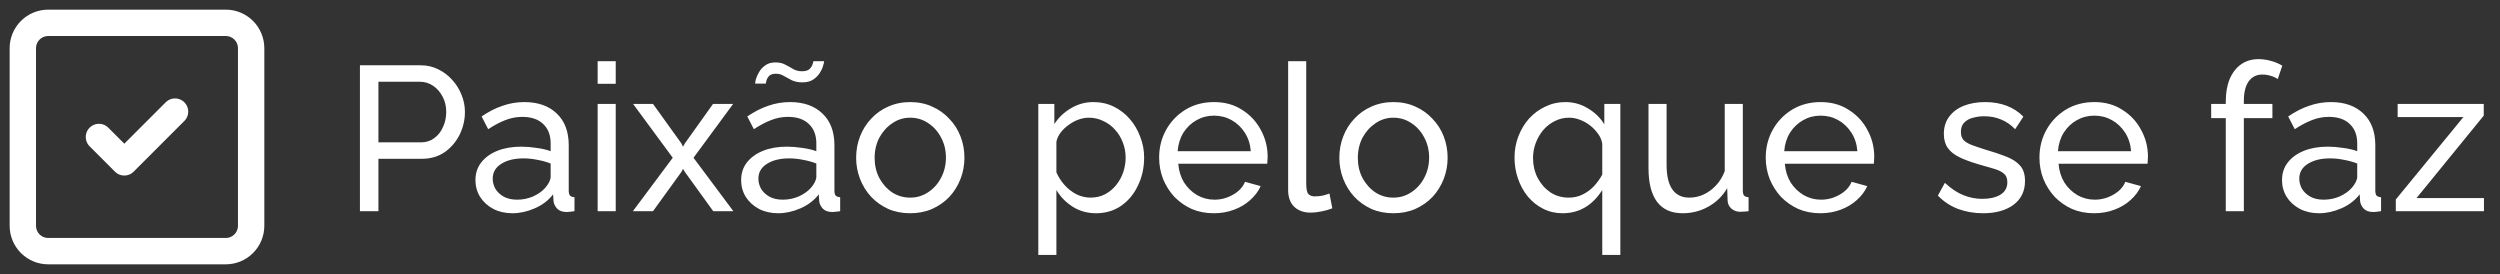 <svg xmlns="http://www.w3.org/2000/svg" width="219" height="24" viewBox="0 0 219 24" fill="none"><rect x="0" y="0" width="219" height="24" fill="#333333" stroke="none"/><path d="M8.667 12L10.889 14.222L15.333 9.778M2 4.222C2 3.633 2.234 3.068 2.651 2.651C3.068 2.234 3.633 2 4.222 2H19.778C20.367 2 20.932 2.234 21.349 2.651C21.766 3.068 22 3.633 22 4.222V19.778C22 20.367 21.766 20.932 21.349 21.349C20.932 21.766 20.367 22 19.778 22H4.222C3.633 22 3.068 21.766 2.651 21.349C2.234 20.932 2 20.367 2 19.778V4.222Z" stroke="white" stroke-width="2.31" stroke-linecap="round" stroke-linejoin="round"></path><path d="M31.53 18.5V5.72H36.858C37.422 5.72 37.938 5.84 38.406 6.08C38.874 6.308 39.282 6.62 39.63 7.016C39.978 7.4 40.248 7.838 40.44 8.33C40.632 8.81 40.728 9.302 40.728 9.806C40.728 10.502 40.572 11.168 40.26 11.804C39.948 12.428 39.51 12.938 38.946 13.334C38.382 13.718 37.722 13.91 36.966 13.91H33.15V18.5H31.53ZM33.15 12.47H36.876C37.32 12.47 37.704 12.35 38.028 12.11C38.364 11.87 38.622 11.546 38.802 11.138C38.994 10.73 39.09 10.286 39.09 9.806C39.09 9.302 38.982 8.852 38.766 8.456C38.55 8.048 38.268 7.73 37.92 7.502C37.572 7.274 37.188 7.16 36.768 7.16H33.15V12.47ZM41.649 15.782C41.649 15.182 41.817 14.666 42.153 14.234C42.501 13.79 42.975 13.448 43.575 13.208C44.175 12.968 44.871 12.848 45.663 12.848C46.083 12.848 46.527 12.884 46.995 12.956C47.463 13.016 47.877 13.112 48.237 13.244V12.56C48.237 11.84 48.021 11.276 47.589 10.868C47.157 10.448 46.545 10.238 45.753 10.238C45.237 10.238 44.739 10.334 44.259 10.526C43.791 10.706 43.293 10.97 42.765 11.318L42.189 10.202C42.801 9.782 43.413 9.47 44.025 9.266C44.637 9.05 45.273 8.942 45.933 8.942C47.133 8.942 48.081 9.278 48.777 9.95C49.473 10.61 49.821 11.534 49.821 12.722V16.7C49.821 16.892 49.857 17.036 49.929 17.132C50.013 17.216 50.145 17.264 50.325 17.276V18.5C50.169 18.524 50.031 18.542 49.911 18.554C49.803 18.566 49.713 18.572 49.641 18.572C49.269 18.572 48.987 18.47 48.795 18.266C48.615 18.062 48.513 17.846 48.489 17.618L48.453 17.024C48.045 17.552 47.511 17.96 46.851 18.248C46.191 18.536 45.537 18.68 44.889 18.68C44.265 18.68 43.707 18.554 43.215 18.302C42.723 18.038 42.339 17.69 42.063 17.258C41.787 16.814 41.649 16.322 41.649 15.782ZM47.769 16.448C47.913 16.28 48.027 16.112 48.111 15.944C48.195 15.764 48.237 15.614 48.237 15.494V14.324C47.865 14.18 47.475 14.072 47.067 14C46.659 13.916 46.257 13.874 45.861 13.874C45.057 13.874 44.403 14.036 43.899 14.36C43.407 14.672 43.161 15.104 43.161 15.656C43.161 15.956 43.239 16.25 43.395 16.538C43.563 16.814 43.803 17.042 44.115 17.222C44.439 17.402 44.835 17.492 45.303 17.492C45.795 17.492 46.263 17.396 46.707 17.204C47.151 17 47.505 16.748 47.769 16.448ZM52.354 18.5V9.104H53.938V18.5H52.354ZM52.354 7.34V5.36H53.938V7.34H52.354ZM57.205 9.104L59.689 12.56L59.833 12.848L59.995 12.56L62.461 9.104H64.225L60.751 13.82L64.243 18.5H62.479L59.995 15.062L59.833 14.792L59.689 15.062L57.205 18.5H55.441L58.933 13.82L55.459 9.104H57.205ZM64.923 15.782C64.923 15.182 65.091 14.666 65.427 14.234C65.775 13.79 66.249 13.448 66.849 13.208C67.449 12.968 68.145 12.848 68.937 12.848C69.357 12.848 69.801 12.884 70.269 12.956C70.737 13.016 71.151 13.112 71.511 13.244V12.56C71.511 11.84 71.295 11.276 70.863 10.868C70.431 10.448 69.819 10.238 69.027 10.238C68.511 10.238 68.013 10.334 67.533 10.526C67.065 10.706 66.567 10.97 66.039 11.318L65.463 10.202C66.075 9.782 66.687 9.47 67.299 9.266C67.911 9.05 68.547 8.942 69.207 8.942C70.407 8.942 71.355 9.278 72.051 9.95C72.747 10.61 73.095 11.534 73.095 12.722V16.7C73.095 16.892 73.131 17.036 73.203 17.132C73.287 17.216 73.419 17.264 73.599 17.276V18.5C73.443 18.524 73.305 18.542 73.185 18.554C73.077 18.566 72.987 18.572 72.915 18.572C72.543 18.572 72.261 18.47 72.069 18.266C71.889 18.062 71.787 17.846 71.763 17.618L71.727 17.024C71.319 17.552 70.785 17.96 70.125 18.248C69.465 18.536 68.811 18.68 68.163 18.68C67.539 18.68 66.981 18.554 66.489 18.302C65.997 18.038 65.613 17.69 65.337 17.258C65.061 16.814 64.923 16.322 64.923 15.782ZM71.043 16.448C71.187 16.28 71.301 16.112 71.385 15.944C71.469 15.764 71.511 15.614 71.511 15.494V14.324C71.139 14.18 70.749 14.072 70.341 14C69.933 13.916 69.531 13.874 69.135 13.874C68.331 13.874 67.677 14.036 67.173 14.36C66.681 14.672 66.435 15.104 66.435 15.656C66.435 15.956 66.513 16.25 66.669 16.538C66.837 16.814 67.077 17.042 67.389 17.222C67.713 17.402 68.109 17.492 68.577 17.492C69.069 17.492 69.537 17.396 69.981 17.204C70.425 17 70.779 16.748 71.043 16.448ZM70.287 7.214C69.927 7.214 69.621 7.154 69.369 7.034C69.117 6.902 68.883 6.776 68.667 6.656C68.463 6.524 68.229 6.458 67.965 6.458C67.701 6.458 67.503 6.524 67.371 6.656C67.251 6.788 67.173 6.926 67.137 7.07C67.101 7.214 67.083 7.298 67.083 7.322H66.147C66.147 7.25 66.171 7.118 66.219 6.926C66.279 6.722 66.375 6.512 66.507 6.296C66.639 6.068 66.819 5.876 67.047 5.72C67.275 5.552 67.569 5.468 67.929 5.468C68.277 5.468 68.565 5.534 68.793 5.666C69.033 5.786 69.261 5.912 69.477 6.044C69.705 6.176 69.963 6.242 70.251 6.242C70.563 6.242 70.785 6.176 70.917 6.044C71.061 5.9 71.151 5.756 71.187 5.612C71.235 5.468 71.259 5.384 71.259 5.36H72.195C72.195 5.432 72.165 5.564 72.105 5.756C72.057 5.948 71.961 6.158 71.817 6.386C71.673 6.614 71.475 6.812 71.223 6.98C70.983 7.136 70.671 7.214 70.287 7.214ZM79.732 18.68C79.024 18.68 78.382 18.554 77.806 18.302C77.23 18.038 76.732 17.684 76.312 17.24C75.892 16.784 75.568 16.262 75.34 15.674C75.112 15.086 74.998 14.468 74.998 13.82C74.998 13.16 75.112 12.536 75.34 11.948C75.568 11.36 75.892 10.844 76.312 10.4C76.732 9.944 77.23 9.59 77.806 9.338C78.394 9.074 79.036 8.942 79.732 8.942C80.44 8.942 81.082 9.074 81.658 9.338C82.234 9.59 82.732 9.944 83.152 10.4C83.584 10.844 83.914 11.36 84.142 11.948C84.37 12.536 84.484 13.16 84.484 13.82C84.484 14.468 84.37 15.086 84.142 15.674C83.914 16.262 83.59 16.784 83.17 17.24C82.75 17.684 82.246 18.038 81.658 18.302C81.082 18.554 80.44 18.68 79.732 18.68ZM76.618 13.838C76.618 14.486 76.756 15.074 77.032 15.602C77.32 16.13 77.698 16.55 78.166 16.862C78.634 17.162 79.156 17.312 79.732 17.312C80.308 17.312 80.83 17.156 81.298 16.844C81.778 16.532 82.156 16.112 82.432 15.584C82.72 15.044 82.864 14.45 82.864 13.802C82.864 13.154 82.72 12.566 82.432 12.038C82.156 11.51 81.778 11.09 81.298 10.778C80.83 10.466 80.308 10.31 79.732 10.31C79.156 10.31 78.634 10.472 78.166 10.796C77.698 11.108 77.32 11.528 77.032 12.056C76.756 12.584 76.618 13.178 76.618 13.838ZM96.014 18.68C95.246 18.68 94.562 18.488 93.962 18.104C93.362 17.72 92.888 17.234 92.54 16.646V22.334H90.956V9.104H92.36V10.868C92.732 10.292 93.218 9.83 93.818 9.482C94.418 9.122 95.072 8.942 95.78 8.942C96.428 8.942 97.022 9.074 97.562 9.338C98.102 9.602 98.57 9.962 98.966 10.418C99.362 10.874 99.668 11.396 99.884 11.984C100.112 12.56 100.226 13.166 100.226 13.802C100.226 14.69 100.046 15.506 99.686 16.25C99.338 16.994 98.846 17.588 98.21 18.032C97.574 18.464 96.842 18.68 96.014 18.68ZM95.528 17.312C95.996 17.312 96.416 17.216 96.788 17.024C97.172 16.82 97.496 16.556 97.76 16.232C98.036 15.896 98.246 15.518 98.39 15.098C98.534 14.678 98.606 14.246 98.606 13.802C98.606 13.334 98.522 12.89 98.354 12.47C98.198 12.05 97.97 11.678 97.67 11.354C97.382 11.03 97.04 10.778 96.644 10.598C96.26 10.406 95.84 10.31 95.384 10.31C95.096 10.31 94.796 10.364 94.484 10.472C94.184 10.58 93.896 10.736 93.62 10.94C93.344 11.132 93.11 11.354 92.918 11.606C92.726 11.858 92.6 12.128 92.54 12.416V15.098C92.72 15.506 92.96 15.878 93.26 16.214C93.56 16.55 93.908 16.82 94.304 17.024C94.7 17.216 95.108 17.312 95.528 17.312ZM106.329 18.68C105.621 18.68 104.973 18.554 104.385 18.302C103.809 18.038 103.305 17.684 102.873 17.24C102.453 16.784 102.123 16.262 101.883 15.674C101.655 15.086 101.541 14.462 101.541 13.802C101.541 12.914 101.745 12.104 102.153 11.372C102.561 10.64 103.125 10.052 103.845 9.608C104.577 9.164 105.411 8.942 106.347 8.942C107.295 8.942 108.117 9.17 108.813 9.626C109.521 10.07 110.067 10.658 110.451 11.39C110.847 12.11 111.045 12.89 111.045 13.73C111.045 13.85 111.039 13.97 111.027 14.09C111.027 14.198 111.021 14.282 111.009 14.342H103.215C103.263 14.954 103.431 15.5 103.719 15.98C104.019 16.448 104.403 16.82 104.871 17.096C105.339 17.36 105.843 17.492 106.383 17.492C106.959 17.492 107.499 17.348 108.003 17.06C108.519 16.772 108.873 16.394 109.065 15.926L110.433 16.304C110.229 16.76 109.923 17.168 109.515 17.528C109.119 17.888 108.645 18.17 108.093 18.374C107.553 18.578 106.965 18.68 106.329 18.68ZM103.161 13.244H109.569C109.521 12.632 109.347 12.092 109.047 11.624C108.747 11.156 108.363 10.79 107.895 10.526C107.427 10.262 106.911 10.13 106.347 10.13C105.795 10.13 105.285 10.262 104.817 10.526C104.349 10.79 103.965 11.156 103.665 11.624C103.377 12.092 103.209 12.632 103.161 13.244ZM112.841 5.36H114.425V16.07C114.425 16.586 114.497 16.904 114.641 17.024C114.785 17.144 114.959 17.204 115.163 17.204C115.415 17.204 115.655 17.18 115.883 17.132C116.111 17.072 116.303 17.012 116.459 16.952L116.711 18.248C116.447 18.356 116.135 18.446 115.775 18.518C115.415 18.59 115.097 18.626 114.821 18.626C114.209 18.626 113.723 18.452 113.363 18.104C113.015 17.756 112.841 17.27 112.841 16.646V5.36ZM122.06 18.68C121.352 18.68 120.71 18.554 120.134 18.302C119.558 18.038 119.06 17.684 118.64 17.24C118.22 16.784 117.896 16.262 117.668 15.674C117.44 15.086 117.326 14.468 117.326 13.82C117.326 13.16 117.44 12.536 117.668 11.948C117.896 11.36 118.22 10.844 118.64 10.4C119.06 9.944 119.558 9.59 120.134 9.338C120.722 9.074 121.364 8.942 122.06 8.942C122.768 8.942 123.41 9.074 123.986 9.338C124.562 9.59 125.06 9.944 125.48 10.4C125.912 10.844 126.242 11.36 126.47 11.948C126.698 12.536 126.812 13.16 126.812 13.82C126.812 14.468 126.698 15.086 126.47 15.674C126.242 16.262 125.918 16.784 125.498 17.24C125.078 17.684 124.574 18.038 123.986 18.302C123.41 18.554 122.768 18.68 122.06 18.68ZM118.946 13.838C118.946 14.486 119.084 15.074 119.36 15.602C119.648 16.13 120.026 16.55 120.494 16.862C120.962 17.162 121.484 17.312 122.06 17.312C122.636 17.312 123.158 17.156 123.626 16.844C124.106 16.532 124.484 16.112 124.76 15.584C125.048 15.044 125.192 14.45 125.192 13.802C125.192 13.154 125.048 12.566 124.76 12.038C124.484 11.51 124.106 11.09 123.626 10.778C123.158 10.466 122.636 10.31 122.06 10.31C121.484 10.31 120.962 10.472 120.494 10.796C120.026 11.108 119.648 11.528 119.36 12.056C119.084 12.584 118.946 13.178 118.946 13.838ZM136.884 18.68C136.26 18.68 135.69 18.548 135.174 18.284C134.658 18.02 134.214 17.666 133.842 17.222C133.47 16.766 133.182 16.244 132.978 15.656C132.774 15.068 132.672 14.45 132.672 13.802C132.672 13.142 132.786 12.518 133.014 11.93C133.242 11.342 133.554 10.826 133.95 10.382C134.358 9.938 134.832 9.59 135.372 9.338C135.912 9.074 136.494 8.942 137.118 8.942C137.85 8.942 138.516 9.128 139.116 9.5C139.716 9.86 140.19 10.322 140.538 10.886V9.104H141.942V22.334H140.358V16.646C139.494 18.002 138.336 18.68 136.884 18.68ZM137.424 17.312C137.868 17.312 138.27 17.222 138.63 17.042C139.002 16.862 139.332 16.622 139.62 16.322C139.908 16.01 140.154 15.668 140.358 15.296V12.596C140.31 12.284 140.19 11.996 139.998 11.732C139.806 11.456 139.572 11.21 139.296 10.994C139.02 10.778 138.72 10.61 138.396 10.49C138.084 10.37 137.772 10.31 137.46 10.31C136.992 10.31 136.566 10.412 136.182 10.616C135.798 10.808 135.462 11.072 135.174 11.408C134.898 11.744 134.682 12.122 134.526 12.542C134.37 12.962 134.292 13.394 134.292 13.838C134.292 14.462 134.424 15.038 134.688 15.566C134.964 16.094 135.336 16.52 135.804 16.844C136.272 17.156 136.812 17.312 137.424 17.312ZM144.409 14.738V9.104H145.993V14.432C145.993 15.392 146.161 16.112 146.497 16.592C146.833 17.072 147.331 17.312 147.991 17.312C148.423 17.312 148.837 17.222 149.233 17.042C149.641 16.85 150.007 16.58 150.331 16.232C150.655 15.884 150.907 15.47 151.087 14.99V9.104H152.671V16.7C152.671 16.892 152.707 17.036 152.779 17.132C152.863 17.216 152.995 17.264 153.175 17.276V18.5C152.995 18.524 152.851 18.536 152.743 18.536C152.647 18.548 152.551 18.554 152.455 18.554C152.155 18.554 151.897 18.464 151.681 18.284C151.465 18.092 151.351 17.858 151.339 17.582L151.303 16.484C150.895 17.18 150.343 17.72 149.647 18.104C148.963 18.488 148.213 18.68 147.397 18.68C146.413 18.68 145.669 18.35 145.165 17.69C144.661 17.018 144.409 16.034 144.409 14.738ZM159.467 18.68C158.759 18.68 158.111 18.554 157.523 18.302C156.947 18.038 156.443 17.684 156.011 17.24C155.591 16.784 155.261 16.262 155.021 15.674C154.793 15.086 154.679 14.462 154.679 13.802C154.679 12.914 154.883 12.104 155.291 11.372C155.699 10.64 156.263 10.052 156.983 9.608C157.715 9.164 158.549 8.942 159.485 8.942C160.433 8.942 161.255 9.17 161.951 9.626C162.659 10.07 163.205 10.658 163.589 11.39C163.985 12.11 164.183 12.89 164.183 13.73C164.183 13.85 164.177 13.97 164.165 14.09C164.165 14.198 164.159 14.282 164.147 14.342H156.353C156.401 14.954 156.569 15.5 156.857 15.98C157.157 16.448 157.541 16.82 158.009 17.096C158.477 17.36 158.981 17.492 159.521 17.492C160.097 17.492 160.637 17.348 161.141 17.06C161.657 16.772 162.011 16.394 162.203 15.926L163.571 16.304C163.367 16.76 163.061 17.168 162.653 17.528C162.257 17.888 161.783 18.17 161.231 18.374C160.691 18.578 160.103 18.68 159.467 18.68ZM156.299 13.244H162.707C162.659 12.632 162.485 12.092 162.185 11.624C161.885 11.156 161.501 10.79 161.033 10.526C160.565 10.262 160.049 10.13 159.485 10.13C158.933 10.13 158.423 10.262 157.955 10.526C157.487 10.79 157.103 11.156 156.803 11.624C156.515 12.092 156.347 12.632 156.299 13.244ZM173.719 18.68C172.939 18.68 172.207 18.554 171.523 18.302C170.839 18.038 170.251 17.648 169.759 17.132L170.371 16.016C170.911 16.52 171.451 16.88 171.991 17.096C172.531 17.312 173.083 17.42 173.647 17.42C174.295 17.42 174.823 17.3 175.231 17.06C175.639 16.808 175.843 16.442 175.843 15.962C175.843 15.614 175.735 15.356 175.519 15.188C175.315 15.02 175.021 14.882 174.637 14.774C174.253 14.654 173.797 14.522 173.269 14.378C172.621 14.186 172.075 13.982 171.631 13.766C171.187 13.55 170.851 13.28 170.623 12.956C170.395 12.632 170.281 12.224 170.281 11.732C170.281 11.132 170.437 10.628 170.749 10.22C171.061 9.8 171.487 9.482 172.027 9.266C172.579 9.05 173.203 8.942 173.899 8.942C174.595 8.942 175.225 9.05 175.789 9.266C176.353 9.482 176.839 9.8 177.247 10.22L176.527 11.318C176.155 10.934 175.747 10.652 175.303 10.472C174.859 10.28 174.361 10.184 173.809 10.184C173.485 10.184 173.167 10.226 172.855 10.31C172.543 10.382 172.285 10.52 172.081 10.724C171.877 10.916 171.775 11.192 171.775 11.552C171.775 11.852 171.853 12.092 172.009 12.272C172.177 12.44 172.417 12.584 172.729 12.704C173.053 12.824 173.443 12.956 173.899 13.1C174.607 13.304 175.219 13.508 175.735 13.712C176.263 13.916 176.671 14.18 176.959 14.504C177.247 14.828 177.391 15.278 177.391 15.854C177.391 16.742 177.055 17.438 176.383 17.942C175.711 18.434 174.823 18.68 173.719 18.68ZM183.444 18.68C182.736 18.68 182.088 18.554 181.5 18.302C180.924 18.038 180.42 17.684 179.988 17.24C179.568 16.784 179.238 16.262 178.998 15.674C178.77 15.086 178.656 14.462 178.656 13.802C178.656 12.914 178.86 12.104 179.268 11.372C179.676 10.64 180.24 10.052 180.96 9.608C181.692 9.164 182.526 8.942 183.462 8.942C184.41 8.942 185.232 9.17 185.928 9.626C186.636 10.07 187.182 10.658 187.566 11.39C187.962 12.11 188.16 12.89 188.16 13.73C188.16 13.85 188.154 13.97 188.142 14.09C188.142 14.198 188.136 14.282 188.124 14.342H180.33C180.378 14.954 180.546 15.5 180.834 15.98C181.134 16.448 181.518 16.82 181.986 17.096C182.454 17.36 182.958 17.492 183.498 17.492C184.074 17.492 184.614 17.348 185.118 17.06C185.634 16.772 185.988 16.394 186.18 15.926L187.548 16.304C187.344 16.76 187.038 17.168 186.63 17.528C186.234 17.888 185.76 18.17 185.208 18.374C184.668 18.578 184.08 18.68 183.444 18.68ZM180.276 13.244H186.684C186.636 12.632 186.462 12.092 186.162 11.624C185.862 11.156 185.478 10.79 185.01 10.526C184.542 10.262 184.026 10.13 183.462 10.13C182.91 10.13 182.4 10.262 181.932 10.526C181.464 10.79 181.08 11.156 180.78 11.624C180.492 12.092 180.324 12.632 180.276 13.244ZM194.977 18.5V10.346H193.699V9.104H194.977V8.906C194.977 8.138 195.091 7.478 195.319 6.926C195.559 6.362 195.895 5.93 196.327 5.63C196.759 5.33 197.269 5.18 197.857 5.18C198.229 5.18 198.595 5.234 198.955 5.342C199.315 5.438 199.639 5.576 199.927 5.756L199.531 6.926C199.363 6.806 199.153 6.71 198.901 6.638C198.661 6.566 198.421 6.53 198.181 6.53C197.665 6.53 197.263 6.734 196.975 7.142C196.699 7.538 196.561 8.108 196.561 8.852V9.104H199.063V10.346H196.561V18.5H194.977ZM199.905 15.782C199.905 15.182 200.073 14.666 200.409 14.234C200.757 13.79 201.231 13.448 201.831 13.208C202.431 12.968 203.127 12.848 203.919 12.848C204.339 12.848 204.783 12.884 205.251 12.956C205.719 13.016 206.133 13.112 206.493 13.244V12.56C206.493 11.84 206.277 11.276 205.845 10.868C205.413 10.448 204.801 10.238 204.009 10.238C203.493 10.238 202.995 10.334 202.515 10.526C202.047 10.706 201.549 10.97 201.021 11.318L200.445 10.202C201.057 9.782 201.669 9.47 202.281 9.266C202.893 9.05 203.529 8.942 204.189 8.942C205.389 8.942 206.337 9.278 207.033 9.95C207.729 10.61 208.077 11.534 208.077 12.722V16.7C208.077 16.892 208.113 17.036 208.185 17.132C208.269 17.216 208.401 17.264 208.581 17.276V18.5C208.425 18.524 208.287 18.542 208.167 18.554C208.059 18.566 207.969 18.572 207.897 18.572C207.525 18.572 207.243 18.47 207.051 18.266C206.871 18.062 206.769 17.846 206.745 17.618L206.709 17.024C206.301 17.552 205.767 17.96 205.107 18.248C204.447 18.536 203.793 18.68 203.145 18.68C202.521 18.68 201.963 18.554 201.471 18.302C200.979 18.038 200.595 17.69 200.319 17.258C200.043 16.814 199.905 16.322 199.905 15.782ZM206.025 16.448C206.169 16.28 206.283 16.112 206.367 15.944C206.451 15.764 206.493 15.614 206.493 15.494V14.324C206.121 14.18 205.731 14.072 205.323 14C204.915 13.916 204.513 13.874 204.117 13.874C203.313 13.874 202.659 14.036 202.155 14.36C201.663 14.672 201.417 15.104 201.417 15.656C201.417 15.956 201.495 16.25 201.651 16.538C201.819 16.814 202.059 17.042 202.371 17.222C202.695 17.402 203.091 17.492 203.559 17.492C204.051 17.492 204.519 17.396 204.963 17.204C205.407 17 205.761 16.748 206.025 16.448ZM209.872 17.474L215.794 10.256H210.034V9.104H217.576V10.13L211.69 17.348H217.594V18.5H209.872V17.474Z" fill="white"></path></svg>
